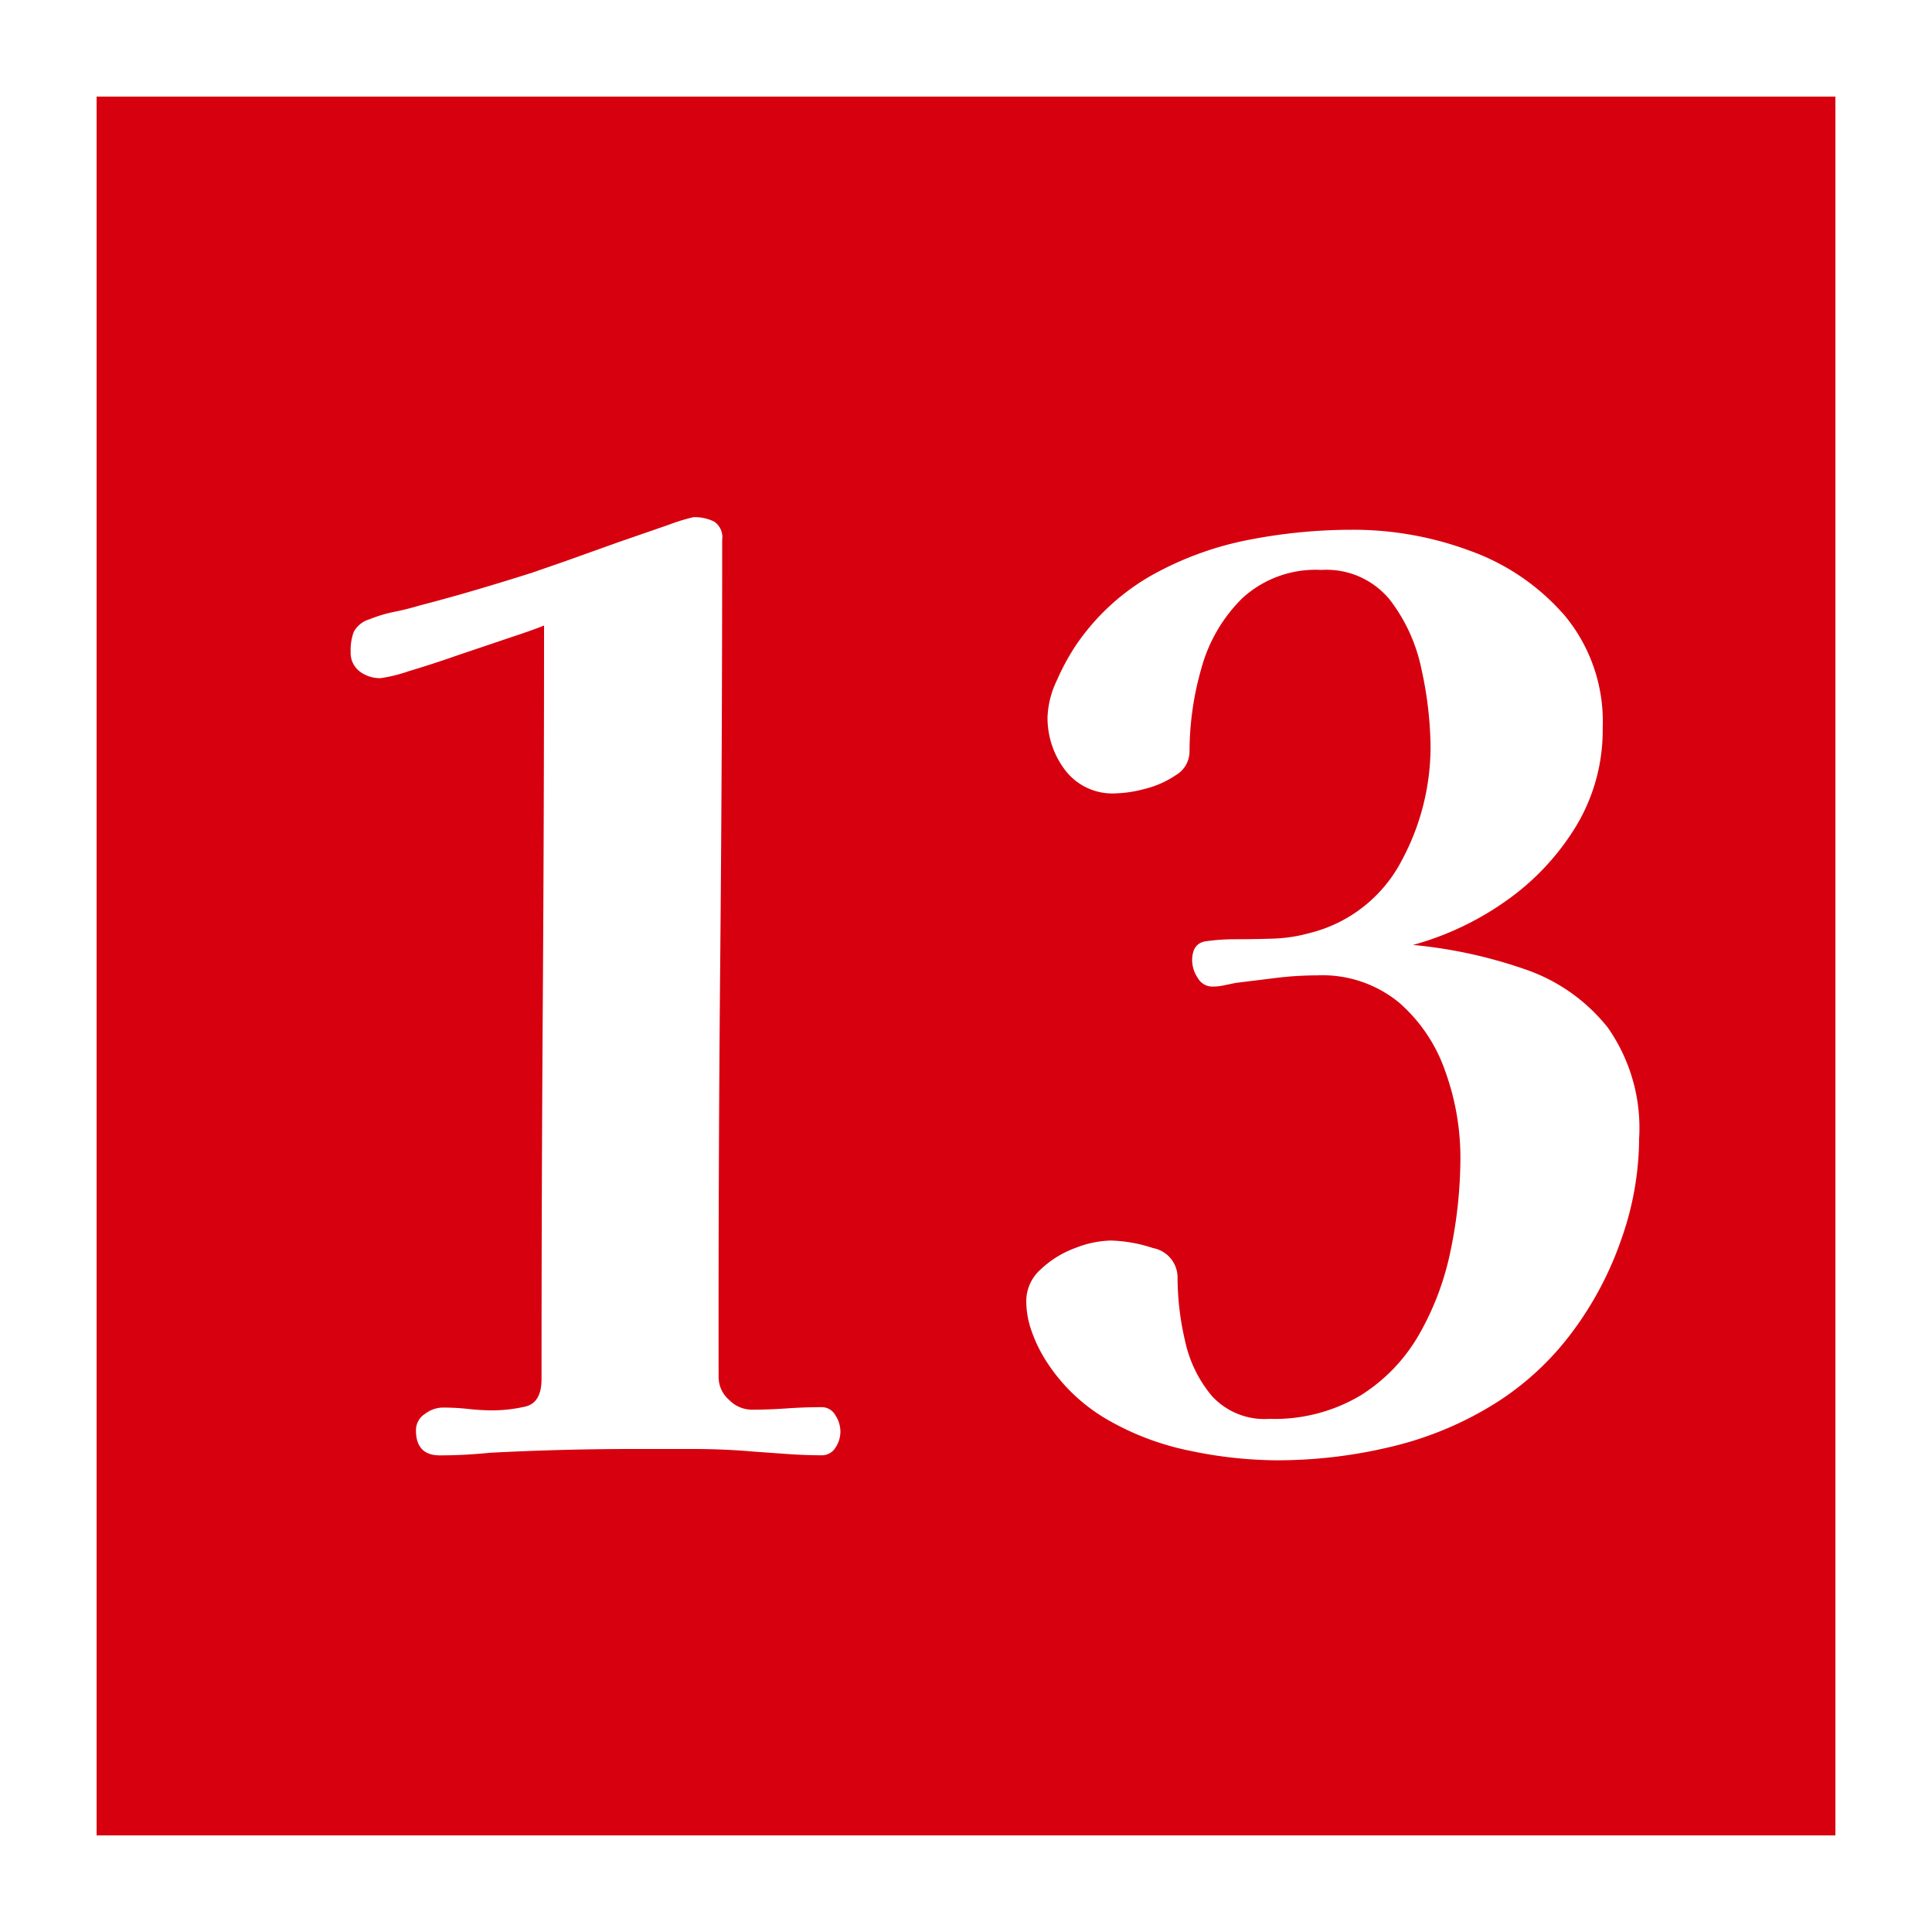 <svg xmlns="http://www.w3.org/2000/svg" width="20" height="20" viewBox="0 0 20 20">
  <g id="グループ_68021" data-name="グループ 68021" transform="translate(-18 -94.257)">
    <rect id="長方形_162308" data-name="長方形 162308" width="20" height="20" transform="translate(18 94.257)" fill="#d7000f"/>
    <path id="長方形_162308_-_アウトライン" data-name="長方形 162308 - アウトライン" d="M1,1V19H19V1H1M0,0H20V20H0Z" transform="translate(18 94.257)" fill="#fff"/>
    <path id="パス_4295" data-name="パス 4295" d="M-1.3-.182a.3.3,0,0,1-.052.169.163.163,0,0,1-.143.078q-.169,0-.351-.013L-2.21.026Q-2.509,0-2.821,0h-.624q-.741,0-1.482.039-.13.013-.26.02t-.26.007q-.247,0-.247-.26A.2.2,0,0,1-5.6-.364a.312.312,0,0,1,.182-.065,2.421,2.421,0,0,1,.253.013A2.421,2.421,0,0,0-4.914-.4a1.556,1.556,0,0,0,.351-.039q.169-.039.169-.286,0-1.95.013-3.9t.013-3.9q-.091.039-.345.123l-.539.182q-.286.1-.52.169a1.54,1.54,0,0,1-.286.071.347.347,0,0,1-.221-.071.242.242,0,0,1-.091-.2.551.551,0,0,1,.032-.208.272.272,0,0,1,.162-.13,1.482,1.482,0,0,1,.26-.078q.13-.026.26-.065.3-.078.585-.162t.572-.175l.338-.117.559-.2.526-.182a1.923,1.923,0,0,1,.254-.078.45.45,0,0,1,.214.045.194.194,0,0,1,.084.189q0,2.158-.02,4.329T-2.561-.741a.315.315,0,0,0,.11.234.332.332,0,0,0,.228.1q.182,0,.364-.013t.364-.013a.16.16,0,0,1,.143.084A.311.311,0,0,1-1.3-.182ZM6.968-3.211a3.151,3.151,0,0,1-.182,1.034,3.521,3.521,0,0,1-.507.962,2.956,2.956,0,0,1-.767.721,3.579,3.579,0,0,1-1.1.468,5.045,5.045,0,0,1-1.19.143,4.457,4.457,0,0,1-.91-.1A2.819,2.819,0,0,1,1.45-.312,1.848,1.848,0,0,1,.806-.949a1.5,1.5,0,0,1-.13-.28.924.924,0,0,1-.052-.306.439.439,0,0,1,.15-.325,1.037,1.037,0,0,1,.358-.221A1.06,1.06,0,0,1,1.5-2.158a1.52,1.52,0,0,1,.436.078.31.31,0,0,1,.254.312,2.89,2.89,0,0,0,.078.65,1.312,1.312,0,0,0,.28.572.738.738,0,0,0,.592.234,1.741,1.741,0,0,0,.942-.241,1.794,1.794,0,0,0,.611-.637,2.917,2.917,0,0,0,.325-.871,4.735,4.735,0,0,0,.1-.956,2.622,2.622,0,0,0-.156-.891,1.661,1.661,0,0,0-.481-.715,1.25,1.25,0,0,0-.845-.28,3.509,3.509,0,0,0-.422.026l-.422.052L2.672-4.8a.568.568,0,0,1-.124.013A.173.173,0,0,1,2.4-4.875a.334.334,0,0,1-.059-.182q0-.182.149-.2a2.168,2.168,0,0,1,.28-.02q.195,0,.4-.006a1.6,1.6,0,0,0,.39-.059,1.472,1.472,0,0,0,.949-.747,2.485,2.485,0,0,0,.3-1.176,3.84,3.84,0,0,0-.091-.793,1.757,1.757,0,0,0-.331-.734A.847.847,0,0,0,3.679-9.1a1.121,1.121,0,0,0-.819.293,1.613,1.613,0,0,0-.422.721,3.133,3.133,0,0,0-.124.871.285.285,0,0,1-.143.24,1,1,0,0,1-.325.143,1.286,1.286,0,0,1-.3.045.613.613,0,0,1-.52-.241.891.891,0,0,1-.182-.552.963.963,0,0,1,.1-.384,2.325,2.325,0,0,1,.195-.358,2.349,2.349,0,0,1,.793-.728,3.376,3.376,0,0,1,1.007-.364A5.589,5.589,0,0,1,4-9.516,3.464,3.464,0,0,1,5.213-9.3a2.345,2.345,0,0,1,.988.676,1.715,1.715,0,0,1,.39,1.157,1.922,1.922,0,0,1-.28,1.027,2.59,2.59,0,0,1-.722.767,3.066,3.066,0,0,1-.962.455,4.929,4.929,0,0,1,1.163.253,1.861,1.861,0,0,1,.852.6A1.809,1.809,0,0,1,6.968-3.211Z" transform="translate(28 109.257)" fill="#fff"/>
  </g>
</svg>

